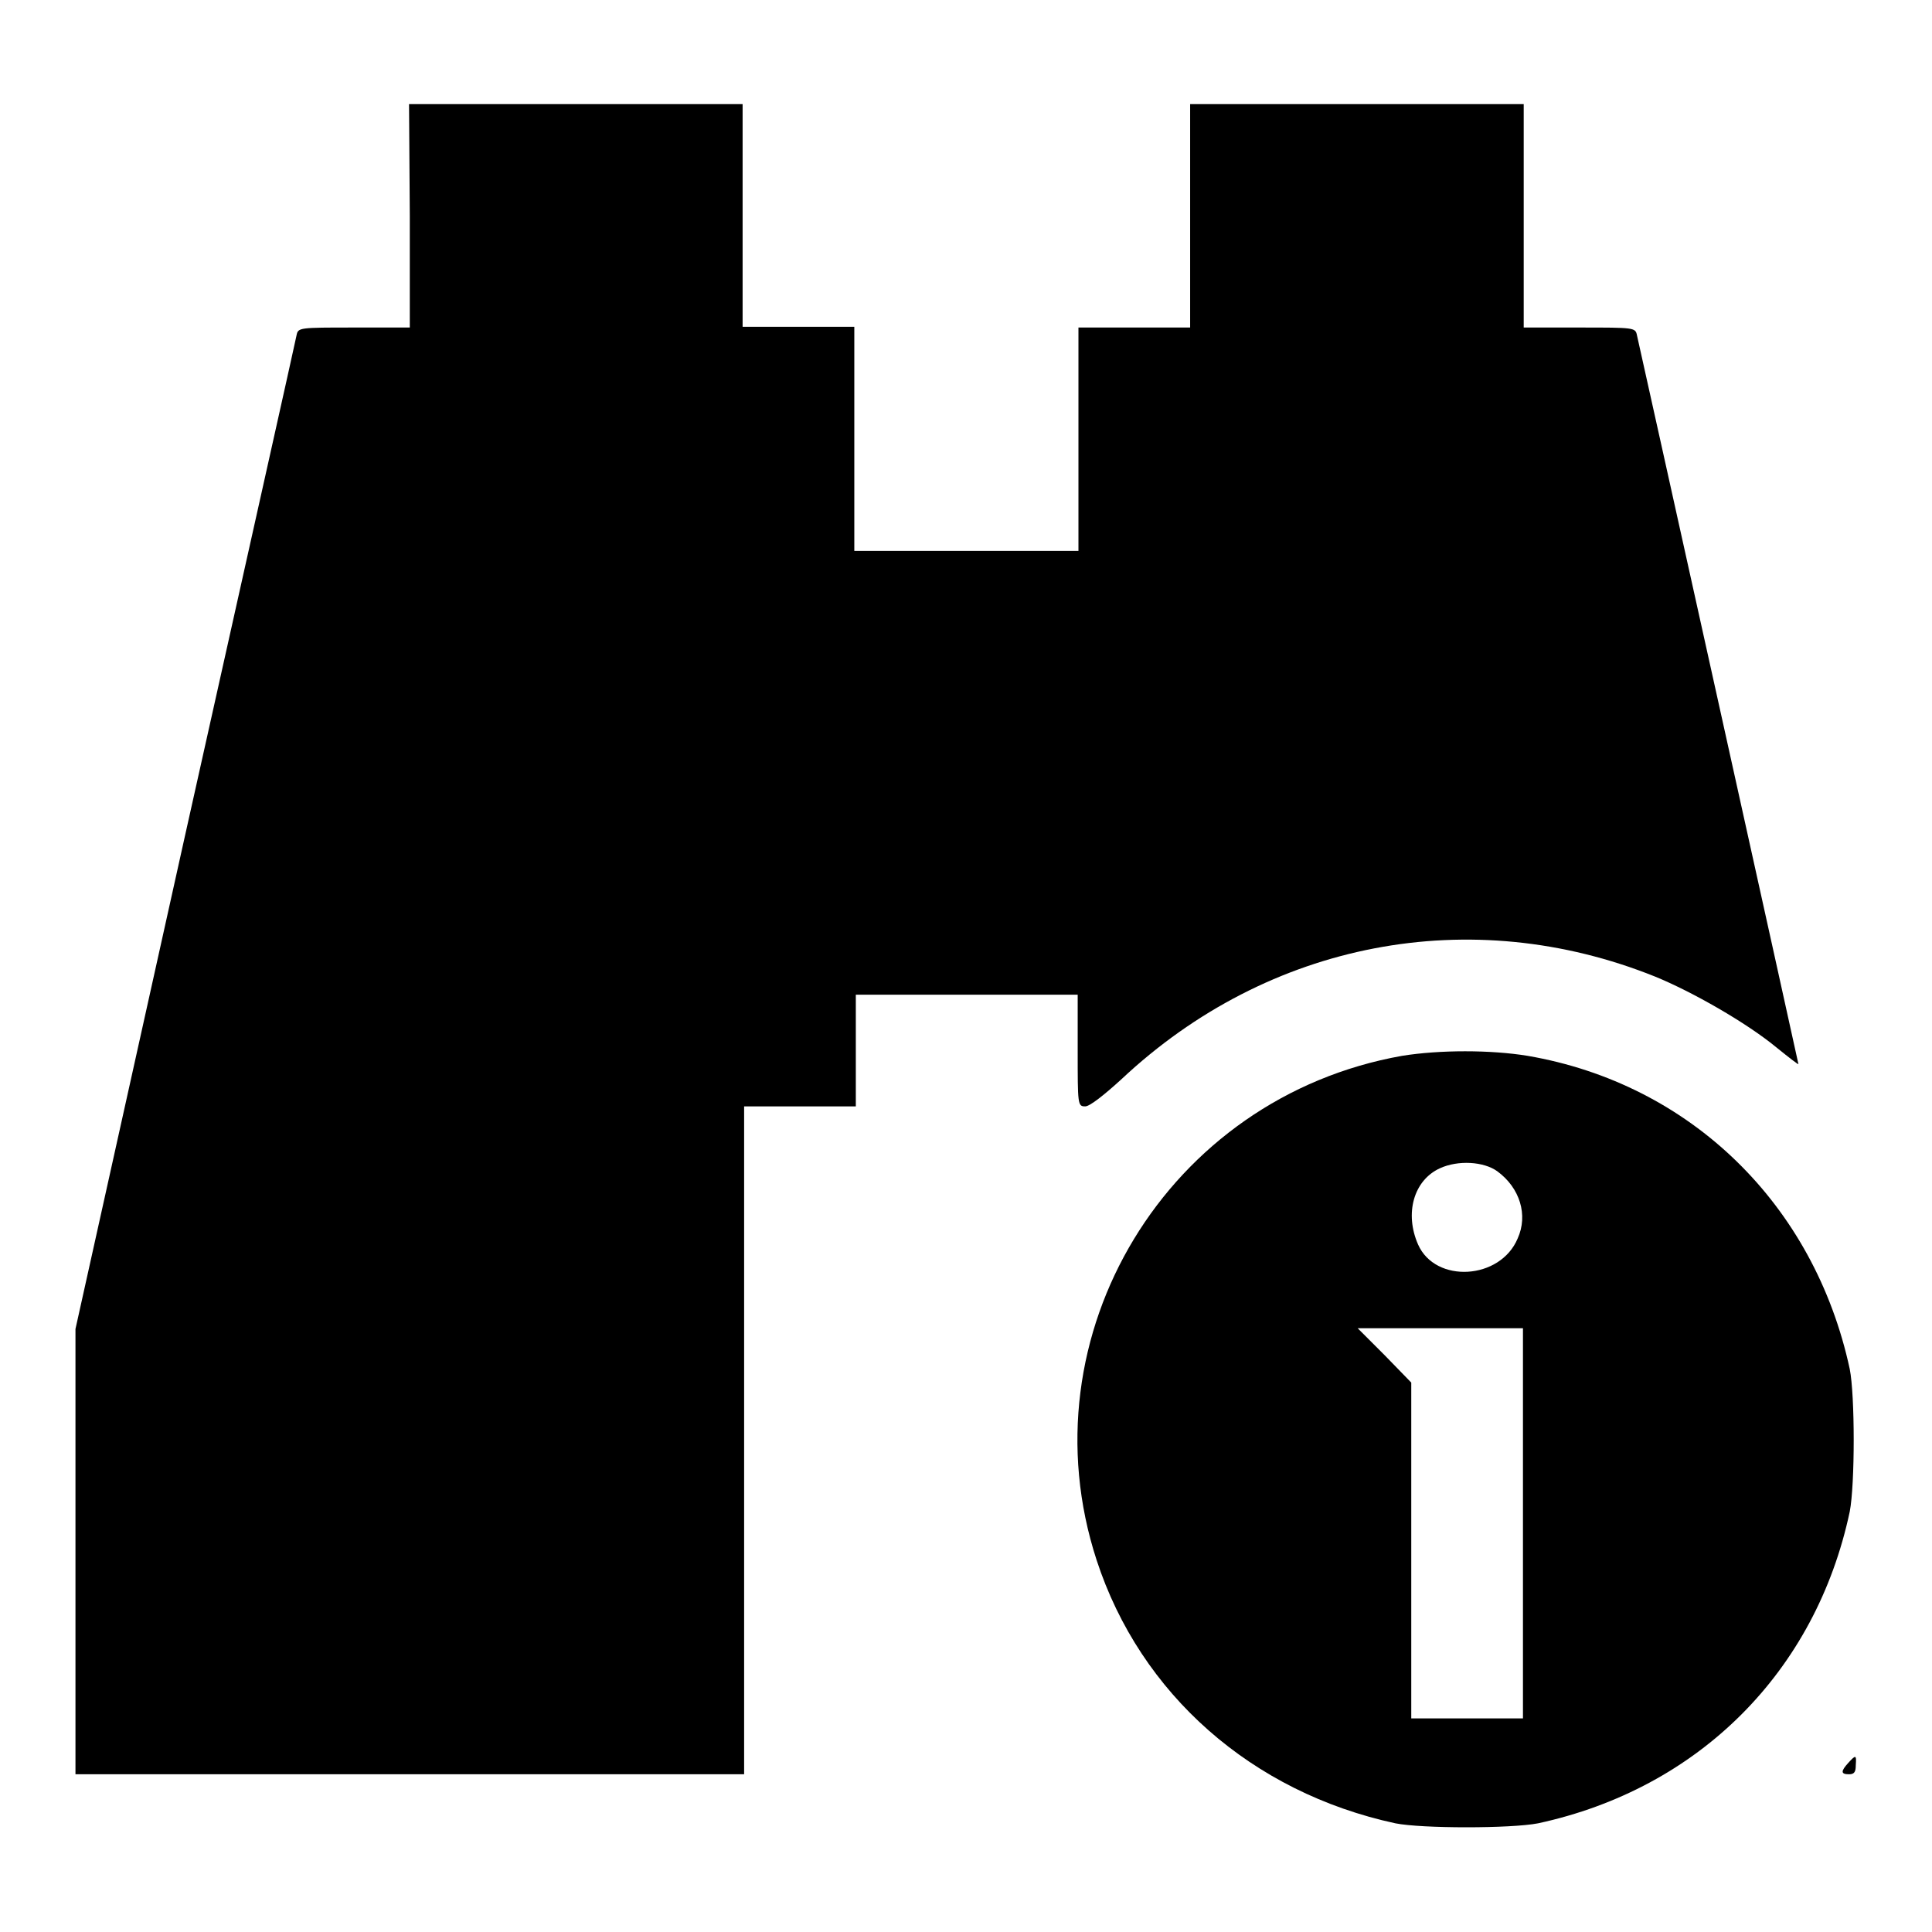 <?xml version="1.0" encoding="utf-8"?>
<!-- Svg Vector Icons : http://www.onlinewebfonts.com/icon -->
<!DOCTYPE svg PUBLIC "-//W3C//DTD SVG 1.1//EN" "http://www.w3.org/Graphics/SVG/1.1/DTD/svg11.dtd">
<svg version="1.1" xmlns="http://www.w3.org/2000/svg" xmlns:xlink="http://www.w3.org/1999/xlink" x="0px" y="0px" viewBox="0 0 256 256" enable-background="new 0 0 256 256" xml:space="preserve">
<g><g><g><path fill="#000000" d="M54.3,28.6v14.8h-7.4c-7.2,0-7.4,0-7.6,1c-0.1,0.6-6.8,30.5-14.8,66.4L10,176.1v29.5v29.5h44.3h44.3v-44.3v-44.2h7.4h7.4v-7.4v-7.4H128h14.8v7.4c0,7.2,0,7.4,1,7.4c0.6,0,2.5-1.5,4.8-3.6c19.5-18.3,46.3-23.4,70.7-13.6c4.9,2,12.1,6.1,16.1,9.4c1.6,1.3,2.9,2.3,2.9,2.2c0-0.1-21-94.9-21.4-96.6c-0.2-1-0.4-1-7.6-1h-7.4V28.6V13.8h-22.1h-22.1v14.8v14.8h-7.4h-7.4v14.8v14.8H128h-14.8V58.1V43.3h-7.4h-7.4V28.6V13.8H76.4H54.2L54.3,28.6L54.3,28.6z"/><path fill="#000000" d="M185.8,139.9c-31.1,5.5-50.2,37-40.5,66.8c5.8,17.8,20.6,30.8,39.6,34.9c3.5,0.7,15.3,0.7,18.9,0c21.3-4.6,36.8-20.1,41.3-41.3c0.7-3.6,0.7-15.4,0-18.9c-4.7-21.8-21.1-37.8-42.7-41.5C197.5,139.1,190.8,139.1,185.8,139.9z M198.4,155.2c3,2.2,4.1,5.8,2.7,8.9c-2.3,5.5-10.9,6-13.2,0.8c-1.8-4.1-0.6-8.5,2.9-10.1C193.2,153.7,196.6,153.9,198.4,155.2z M201.8,201.9v25.8h-7.4H187v-22.2v-22.3l-3.5-3.6l-3.6-3.6h11h10.9L201.8,201.9L201.8,201.9z"/><path fill="#000000" d="M244.9,233.6c-1,1.1-1,1.5,0.1,1.5c0.7,0,0.9-0.3,0.9-1.2C246,232.5,245.9,232.5,244.9,233.6z"/></g></g></g>
</svg>